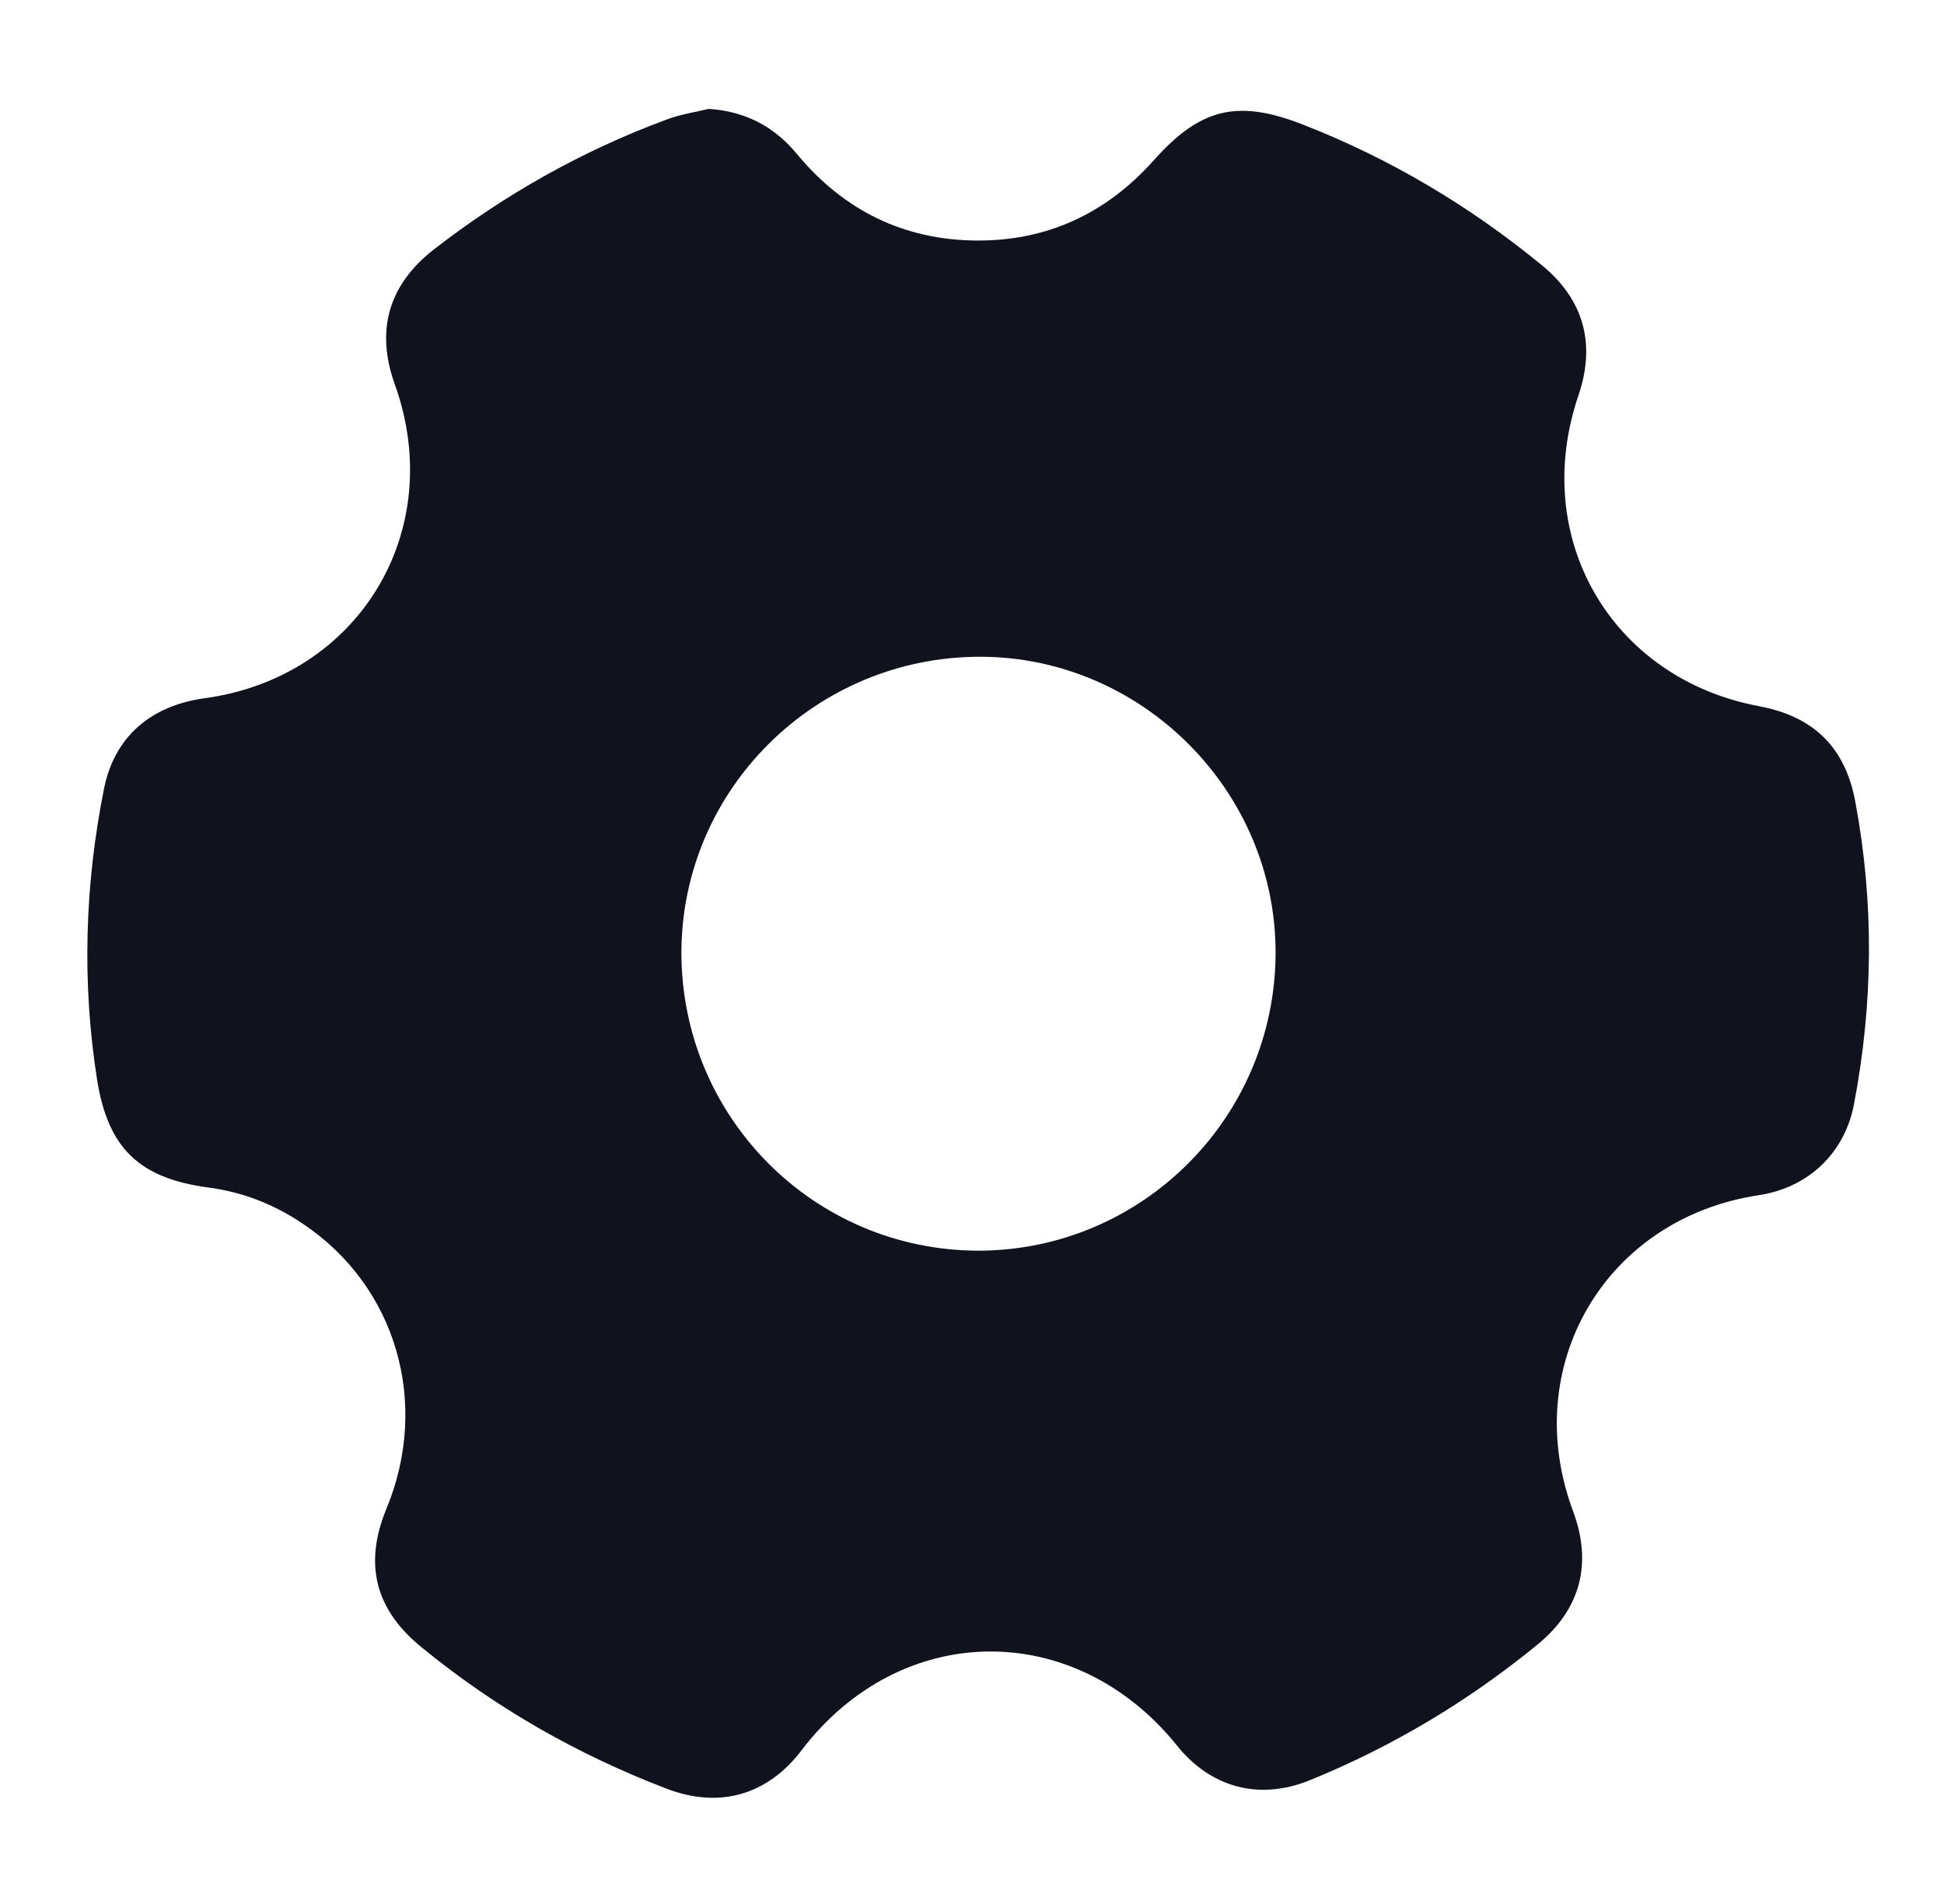 <svg width="49" height="48" viewBox="0 0 49 48" fill="none" xmlns="http://www.w3.org/2000/svg">
<path d="M17.862 2.745C18.798 2.807 19.522 3.194 20.096 3.893C21.269 5.303 22.779 6.051 24.614 6.064C26.398 6.076 27.884 5.378 29.069 4.055C30.255 2.72 31.191 2.495 32.851 3.144C35.047 4.005 37.044 5.191 38.866 6.688C39.915 7.549 40.227 8.659 39.79 9.957C38.554 13.563 40.614 17.106 44.345 17.805C45.731 18.067 46.517 18.853 46.767 20.226C47.241 22.771 47.216 25.304 46.729 27.849C46.492 29.072 45.581 29.945 44.32 30.133C40.464 30.719 38.28 34.437 39.653 38.105C40.139 39.416 39.84 40.564 38.767 41.449C37.019 42.884 35.097 44.032 33.013 44.881C31.753 45.392 30.529 45.08 29.668 44.007C27.085 40.801 22.704 40.85 20.208 44.12C19.347 45.255 18.136 45.604 16.801 45.093C14.554 44.232 12.495 43.059 10.636 41.537C9.462 40.589 9.163 39.441 9.737 38.043C10.848 35.373 9.987 32.428 7.64 30.856C6.904 30.357 6.105 30.045 5.219 29.933C3.509 29.696 2.723 28.947 2.448 27.225C2.061 24.767 2.136 22.309 2.623 19.876C2.885 18.579 3.796 17.793 5.144 17.605C9.038 17.081 11.284 13.388 9.949 9.682C9.462 8.322 9.799 7.174 10.935 6.289C12.72 4.904 14.667 3.806 16.788 3.019C17.138 2.882 17.512 2.832 17.862 2.745ZM32.152 24.031C32.164 19.951 28.795 16.57 24.726 16.557C20.57 16.545 17.188 19.889 17.175 24.006C17.175 28.161 20.508 31.517 24.651 31.53C28.782 31.53 32.139 28.174 32.152 24.031Z" fill="#10131D"/>
</svg>
